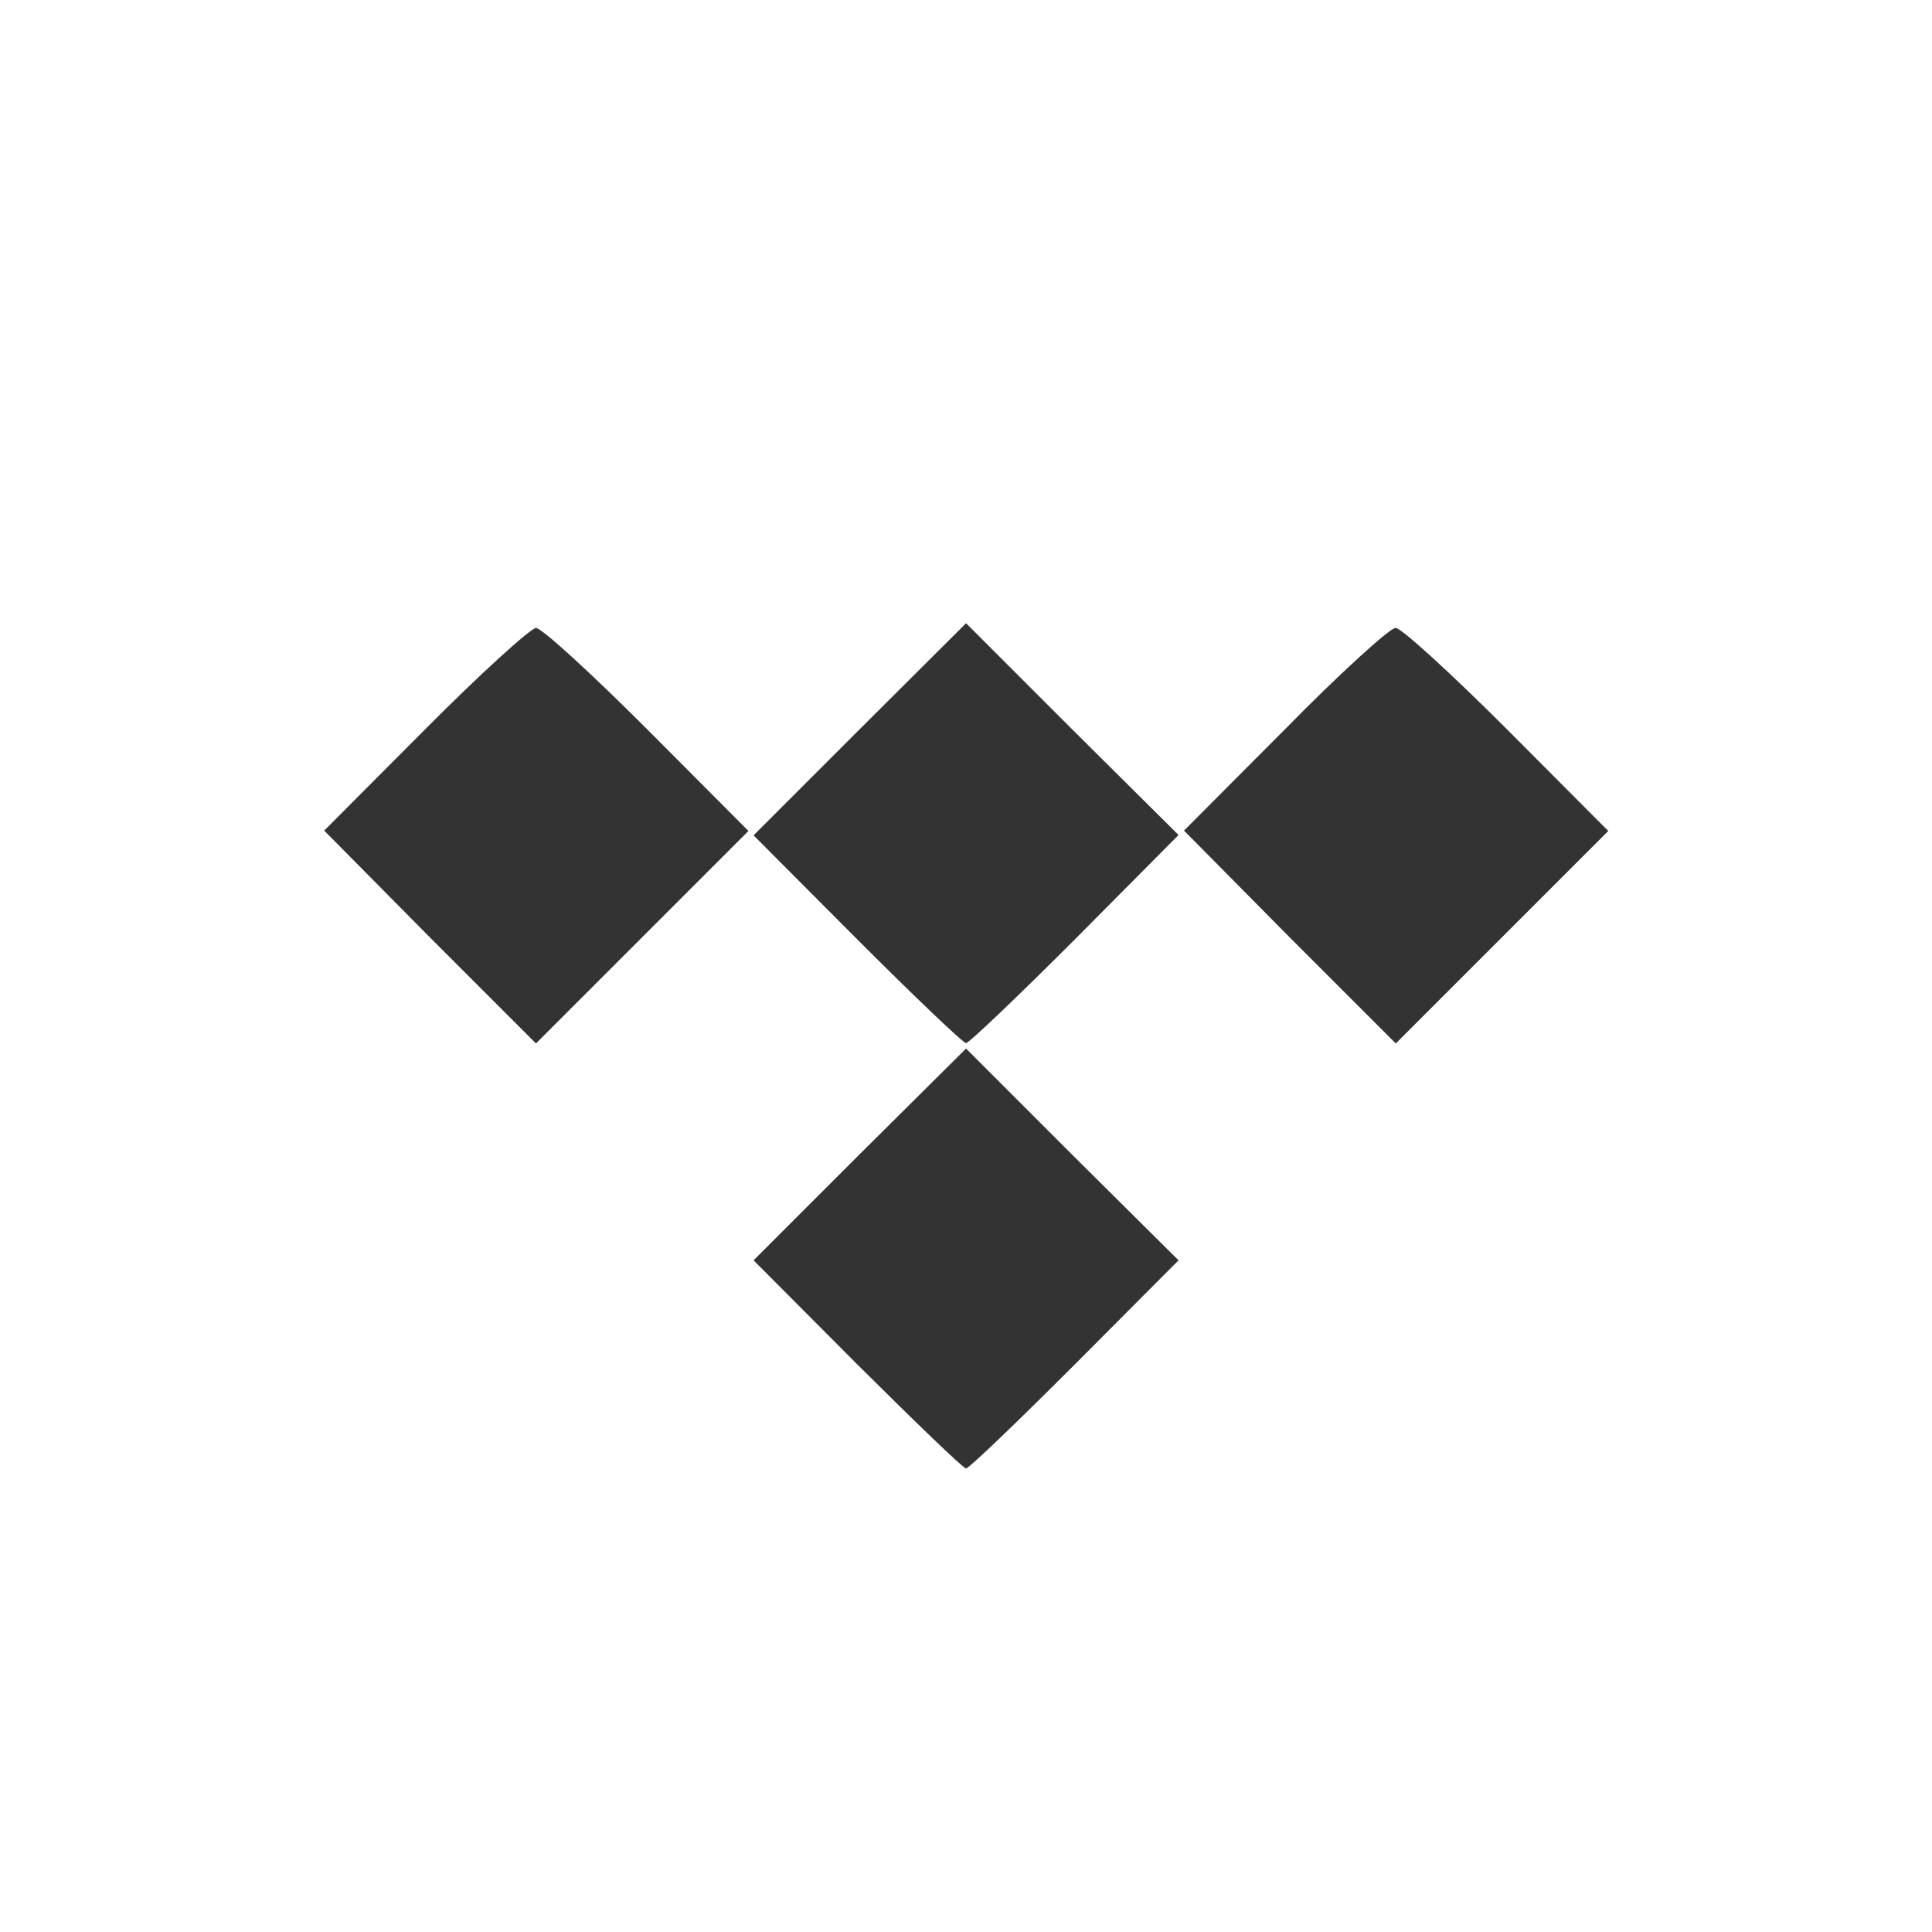 <svg xmlns="http://www.w3.org/2000/svg" width="200.001" height="200.001" viewBox="0 0 52.917 52.917"><rect x="0" y="0" width="52.917" height="52.917" fill="#333333" stroke="none"/><path fill="#fff" d="M0 0v52.92h52.92V0zm26.46 17.07 2.9 2.9 2.92 2.9-2.84 2.86c-1.56 1.56-2.9 2.84-2.98 2.84-.08 0-1.42-1.28-2.98-2.84l-2.84-2.85 2.9-2.9zm-11.78.13c.16 0 1.52 1.25 3.05 2.78l2.77 2.78-2.9 2.9-2.92 2.92-2.9-2.9-2.9-2.93 2.76-2.77c1.52-1.53 2.9-2.78 3.04-2.78zm23.55 0c.15 0 1.52 1.25 3.05 2.78l2.77 2.78-2.9 2.9-2.92 2.92-2.9-2.9-2.9-2.93 2.76-2.77c1.5-1.53 2.88-2.78 3.03-2.78zM26.46 28.72l2.9 2.9 2.92 2.9-2.84 2.85c-1.56 1.56-2.9 2.85-2.98 2.85-.08 0-1.42-1.3-2.98-2.85l-2.84-2.85 2.9-2.9z"/></svg>